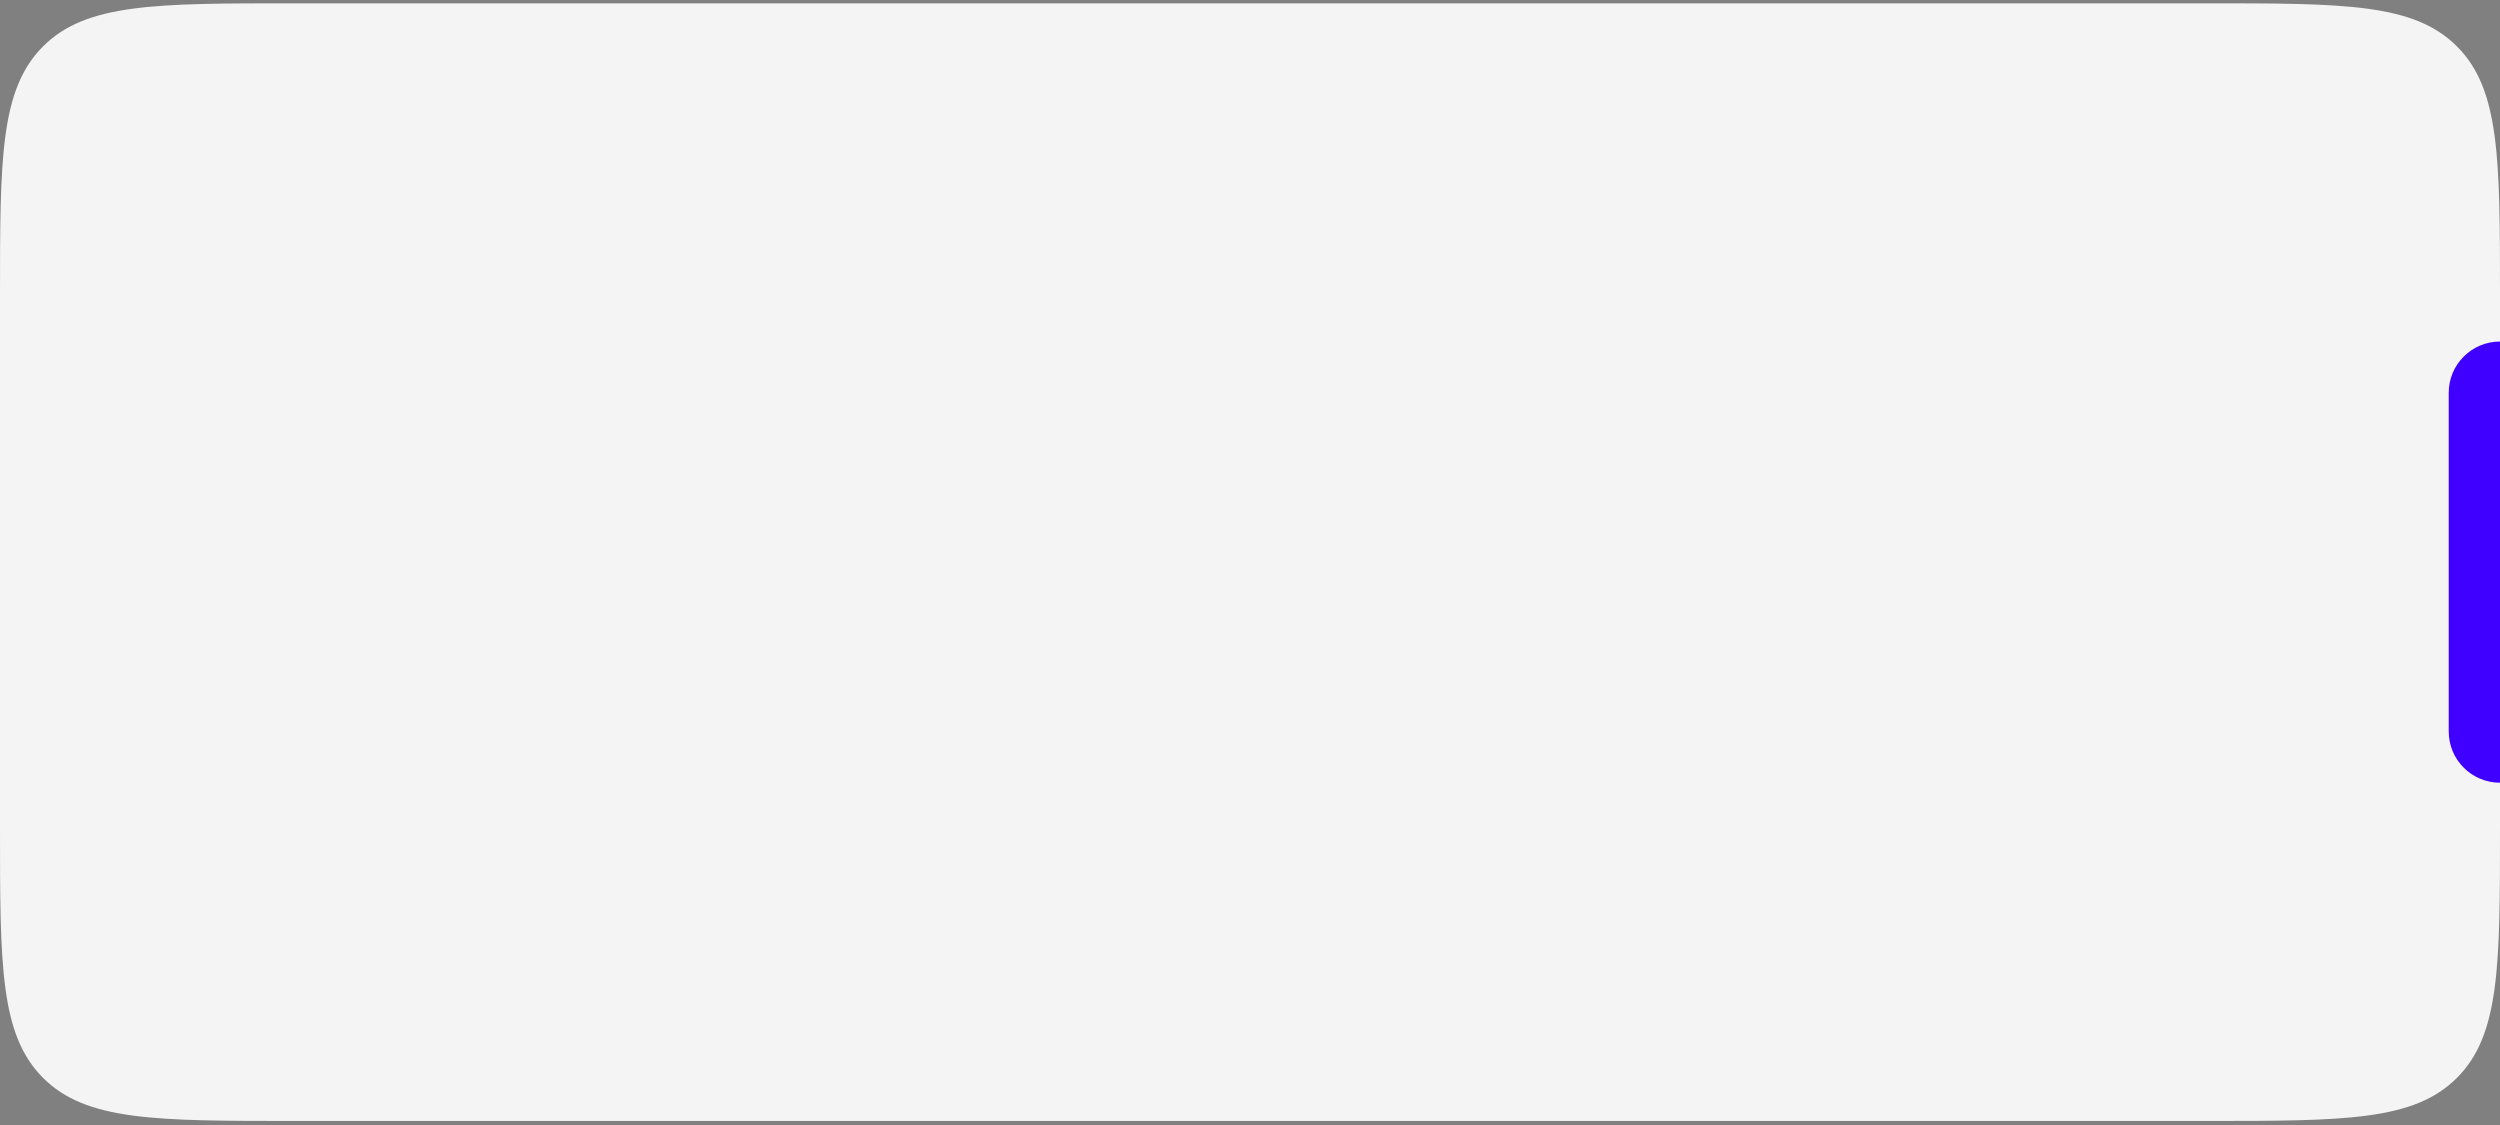 <?xml version="1.0" encoding="UTF-8"?> <svg xmlns="http://www.w3.org/2000/svg" width="340" height="153" viewBox="0 0 340 153" fill="none"><rect x="0" y="0" width="340" height="153" fill="#808080" stroke="none"/> <path d="M0 40.449C0 21.593 0 12.165 5.858 6.307C11.716 0.449 21.144 0.449 40 0.449H300C318.856 0.449 328.284 0.449 334.142 6.307C340 12.165 340 21.593 340 40.449V112.449C340 131.305 340 140.733 334.142 146.591C328.284 152.449 318.856 152.449 300 152.449H40C21.144 152.449 11.716 152.449 5.858 146.591C0 140.733 0 131.305 0 112.449V40.449Z" fill="#F4F4F4"></path> <path d="M340 106.449C336.148 106.449 333.026 103.326 333.026 99.474V53.423C333.026 49.571 336.148 46.449 340 46.449V106.449Z" fill="#4000FF"></path> </svg> 